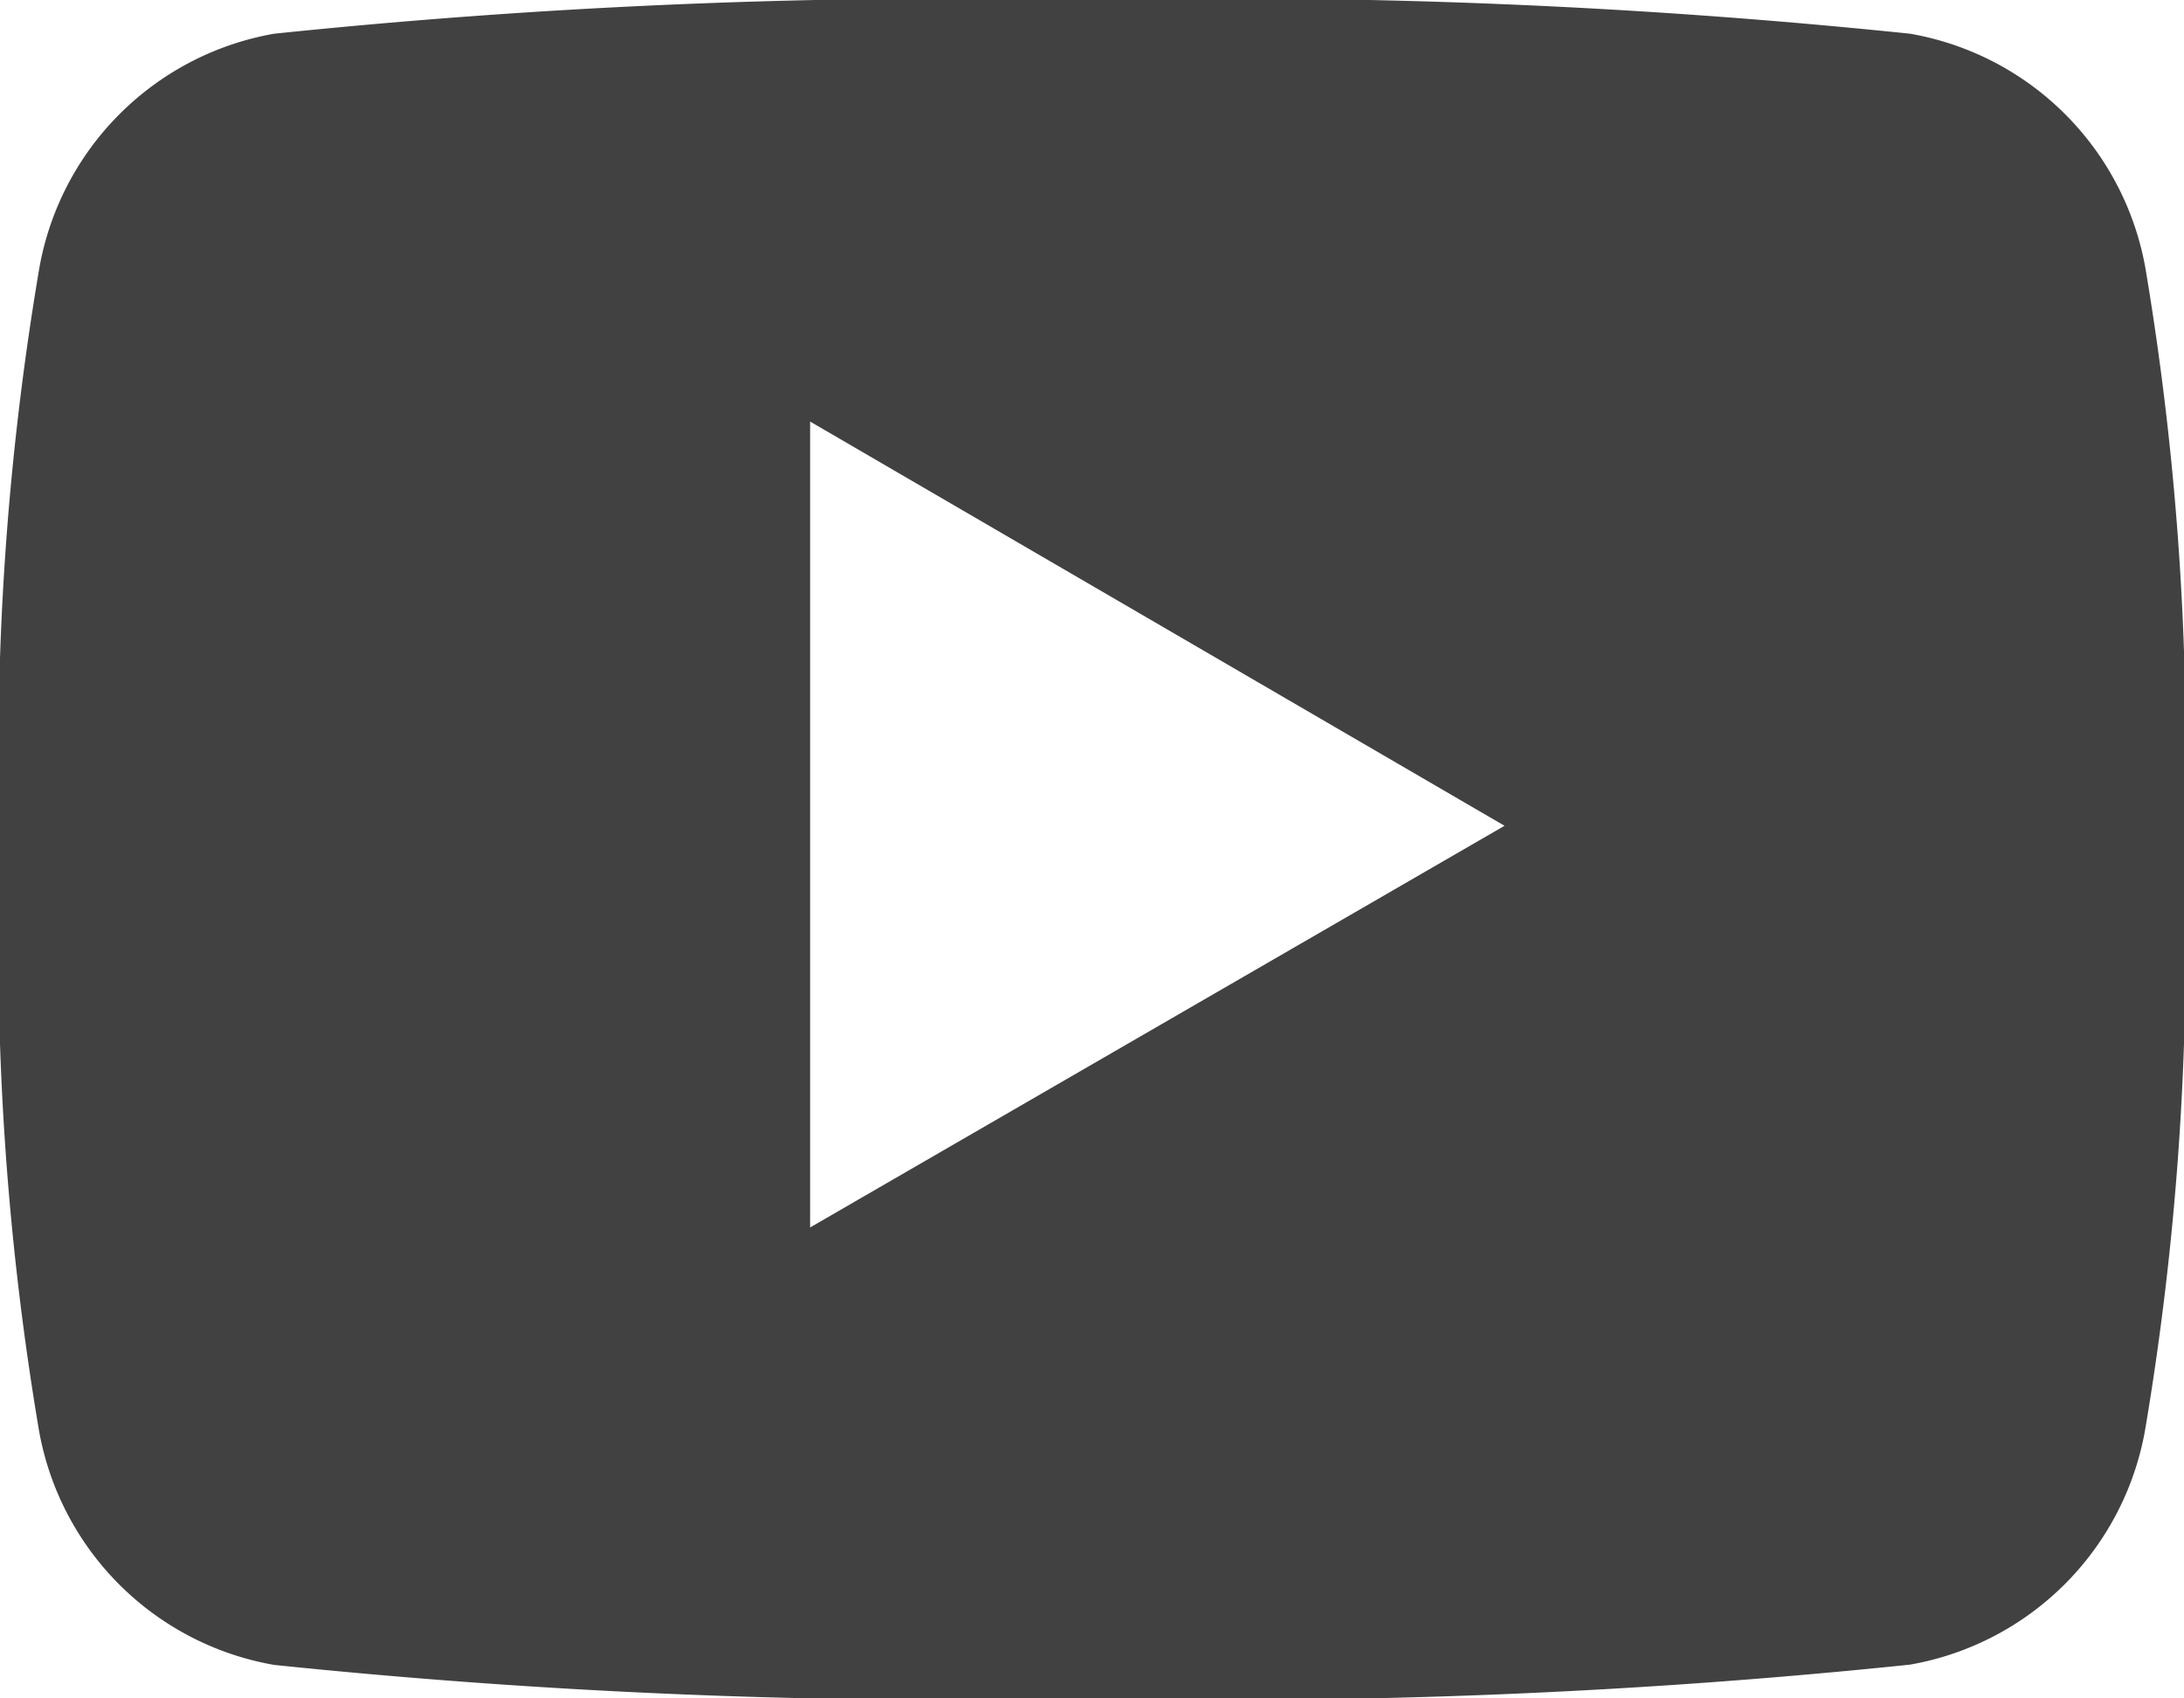 <svg xmlns="http://www.w3.org/2000/svg" width="18" height="14" viewBox="0 0 18 14">
  <g id="icon-youtube" transform="translate(0 -14.676)">
    <path id="Path_20409" data-name="Path 20409" d="M17.689,16.928a2.385,2.385,0,0,0-1.946-1.974A54.238,54.238,0,0,0,9,14.676a54.247,54.247,0,0,0-6.741.278A2.384,2.384,0,0,0,.317,16.928,23.95,23.95,0,0,0,0,21.676a23.944,23.944,0,0,0,.314,4.748A2.384,2.384,0,0,0,2.259,28.4,54.2,54.2,0,0,0,9,28.676a54.189,54.189,0,0,0,6.74-.278,2.385,2.385,0,0,0,1.946-1.974A23.932,23.932,0,0,0,18,21.676,23.948,23.948,0,0,0,17.689,16.928ZM6.677,24.794V18.151L12.4,21.483Z" transform="translate(0 0)" fill="#414141"/>
  </g>
</svg>
